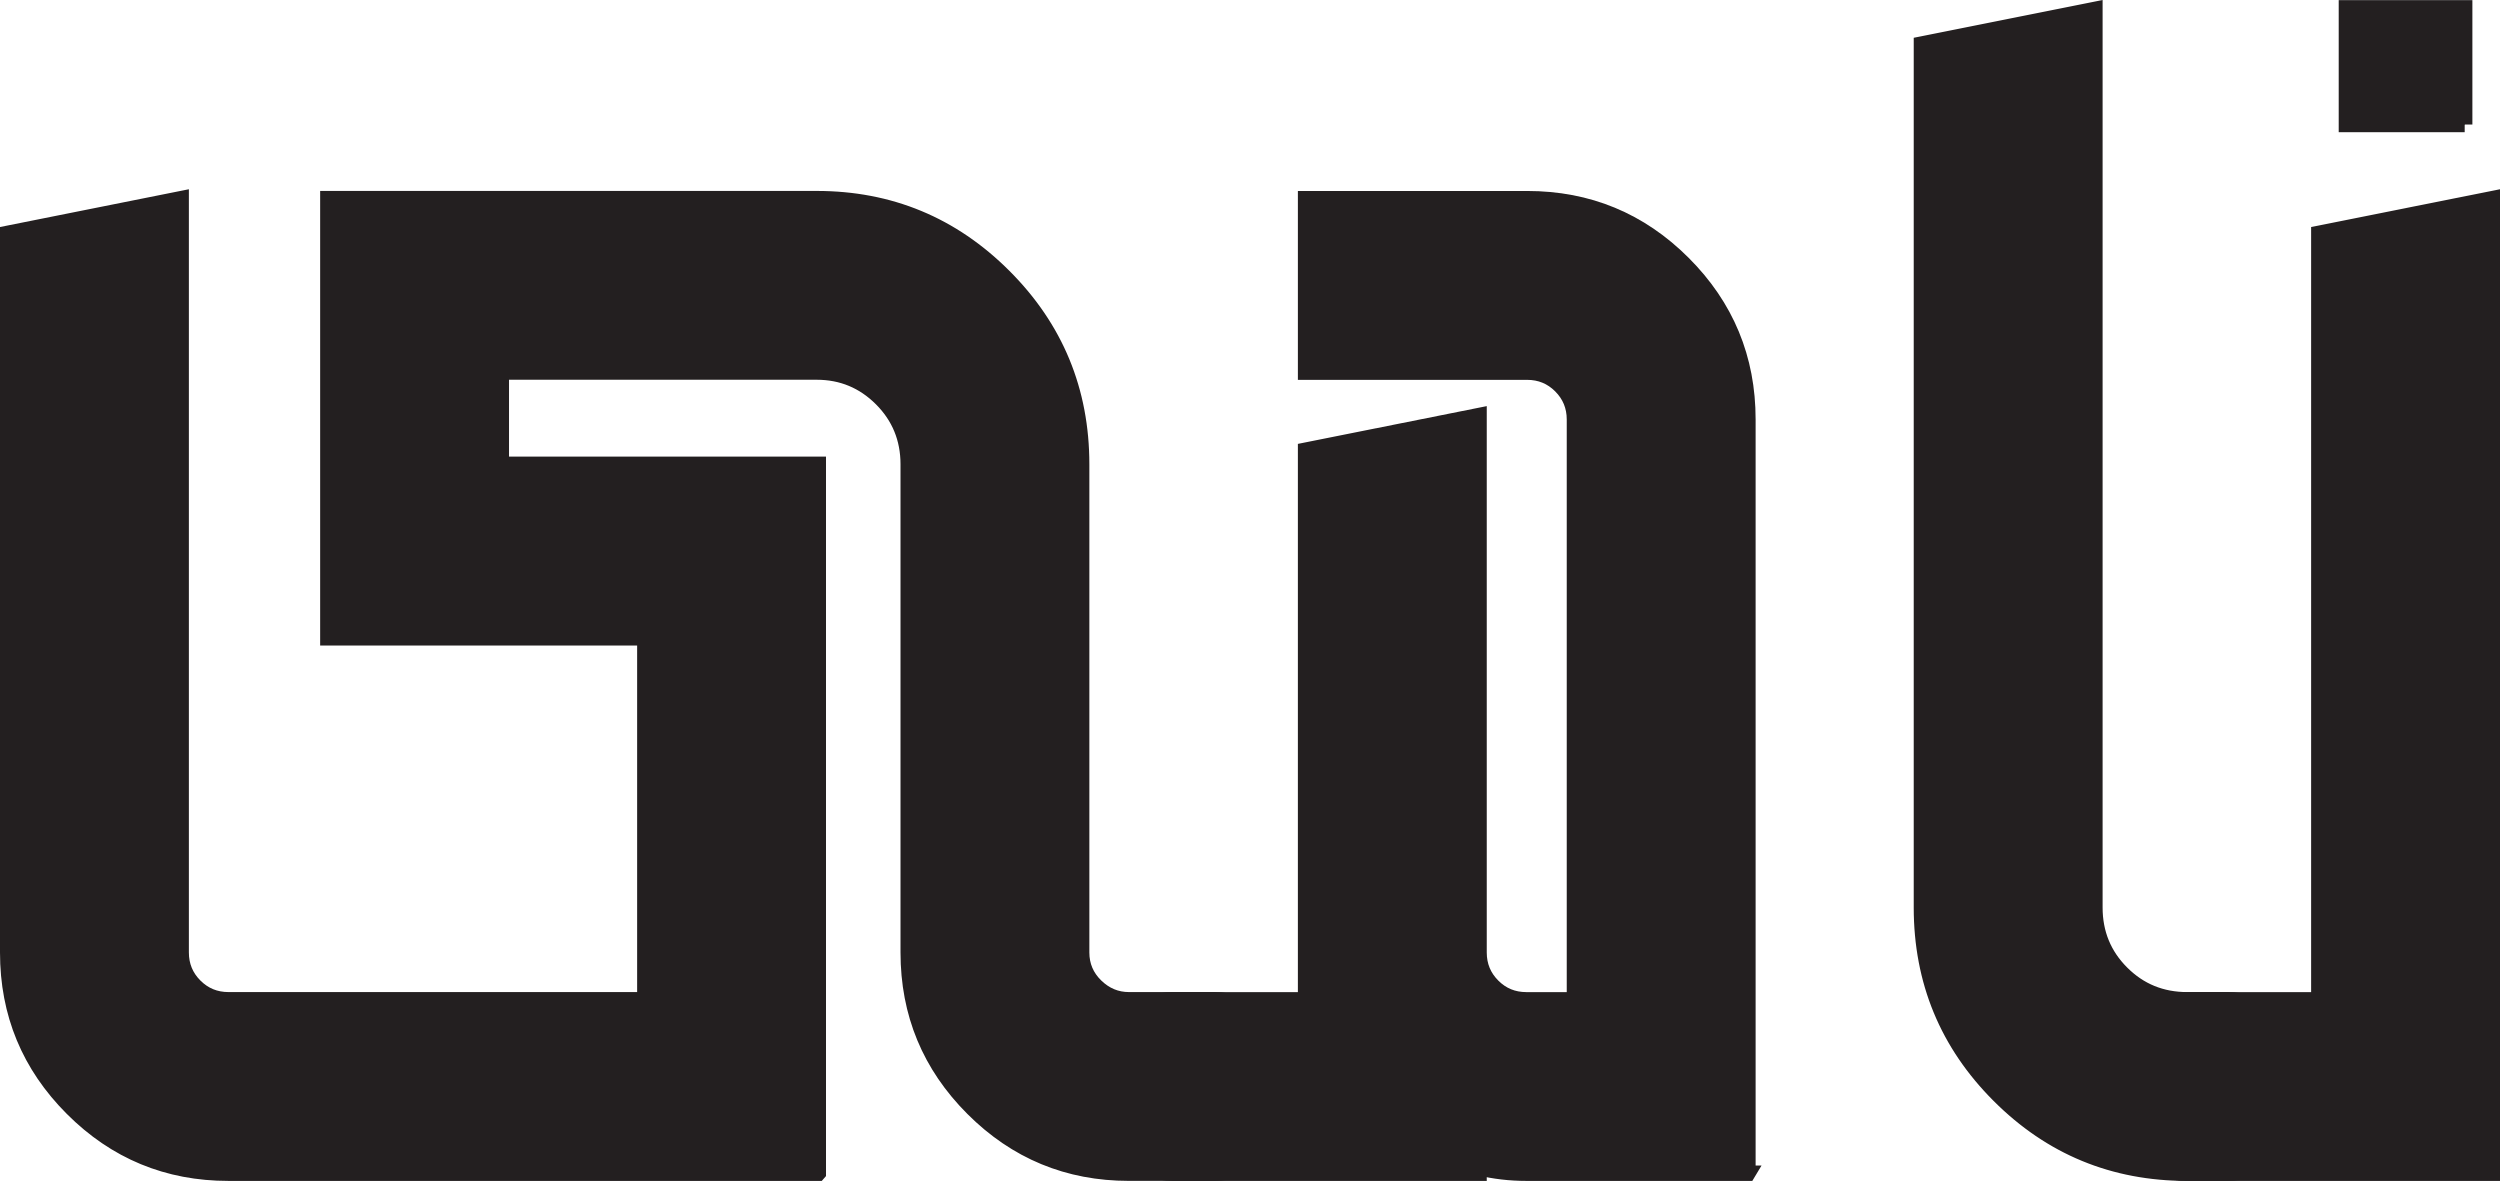 <?xml version="1.0" encoding="UTF-8"?>
<svg id="Layer_2" data-name="Layer 2" xmlns="http://www.w3.org/2000/svg" viewBox="0 0 812.04 383.58">
  <defs>
    <style>
      .cls-1 {
        fill: #231f20;
        stroke: #231f20;
        stroke-miterlimit: 10;
        stroke-width: 5px;
      }
    </style>
  </defs>
  <g id="Layer_1-2" data-name="Layer 1">
    <g>
      <path class="cls-1" d="M265.79,381.08H74.21c-19.81,0-36.71-7-50.71-21-14-14-21-30.9-21-50.71V75.79l56.35-11.27v244.85c0,4.27,1.49,7.9,4.48,10.89,2.99,2.99,6.62,4.48,10.89,4.48h135.23v-117.56h-102.96V64.52h158.79c23.73,0,44.01,8.41,60.83,25.23,16.82,16.82,25.23,37.18,25.23,61.08v158.54c0,4.27,1.54,7.9,4.61,10.89,3.07,2.99,6.66,4.48,10.76,4.48h27.92c4.95,0,9.09,1.71,12.42,5.12,3.33,3.42,4.99,7.52,4.99,12.29v21.51c0,4.78-1.66,8.88-4.99,12.29-3.33,3.42-7.47,5.12-12.42,5.12h-27.92c-19.81,0-36.71-7-50.71-21-14-14-21-30.9-21-50.71v-158.54c0-8.36-2.91-15.45-8.71-21.26-5.81-5.8-12.81-8.71-21-8.71h-102.45v29.97h102.96v230.25Z"/>
      <path class="cls-1" d="M567.76,381.08h-71.97c-5.29,0-10.42-.6-15.37-1.79v1.79h-99.63c-4.78,0-8.88-1.7-12.29-5.12-3.41-3.41-5.12-7.51-5.12-12.29v-21.51c0-4.78,1.71-8.88,5.12-12.29,3.42-3.41,7.52-5.12,12.29-5.12h43.28v-178.52l56.35-11.27v174.42c0,4.27,1.49,7.9,4.48,10.89,2.98,2.99,6.61,4.48,10.88,4.48h15.62v-188.5c0-4.27-1.5-7.9-4.48-10.89-2.99-2.99-6.62-4.48-10.88-4.48h-71.97v-56.35h71.97c19.81,0,36.71,7,50.71,21,14,14,21,30.91,21,50.71v244.85Z"/>
      <path class="cls-1" d="M710.42,381.08c-23.91,0-44.27-8.41-61.08-25.23-16.82-16.82-25.23-37.18-25.23-61.08V14.32l56.35-11.27v291.72c0,8.37,2.9,15.46,8.71,21.26,5.8,5.81,12.89,8.71,21.26,8.71h13.32c4.78,0,8.88,1.71,12.29,5.12,3.41,3.42,5.12,7.52,5.12,12.29v21.51c0,4.78-1.71,8.88-5.12,12.29-3.42,3.42-7.52,5.12-12.29,5.12h-13.32Z"/>
      <path class="cls-1" d="M809.54,381.08h-99.63c-4.78,0-8.88-1.7-12.29-5.12-3.41-3.41-5.12-7.51-5.12-12.29v-21.51c0-4.78,1.71-8.88,5.12-12.29,3.42-3.41,7.52-5.12,12.29-5.12h43.28V75.79l56.35-11.27v316.56ZM800.57,40.44h-38.42V2.54h38.42v37.91Z"/>
    </g>
  </g>
</svg>

